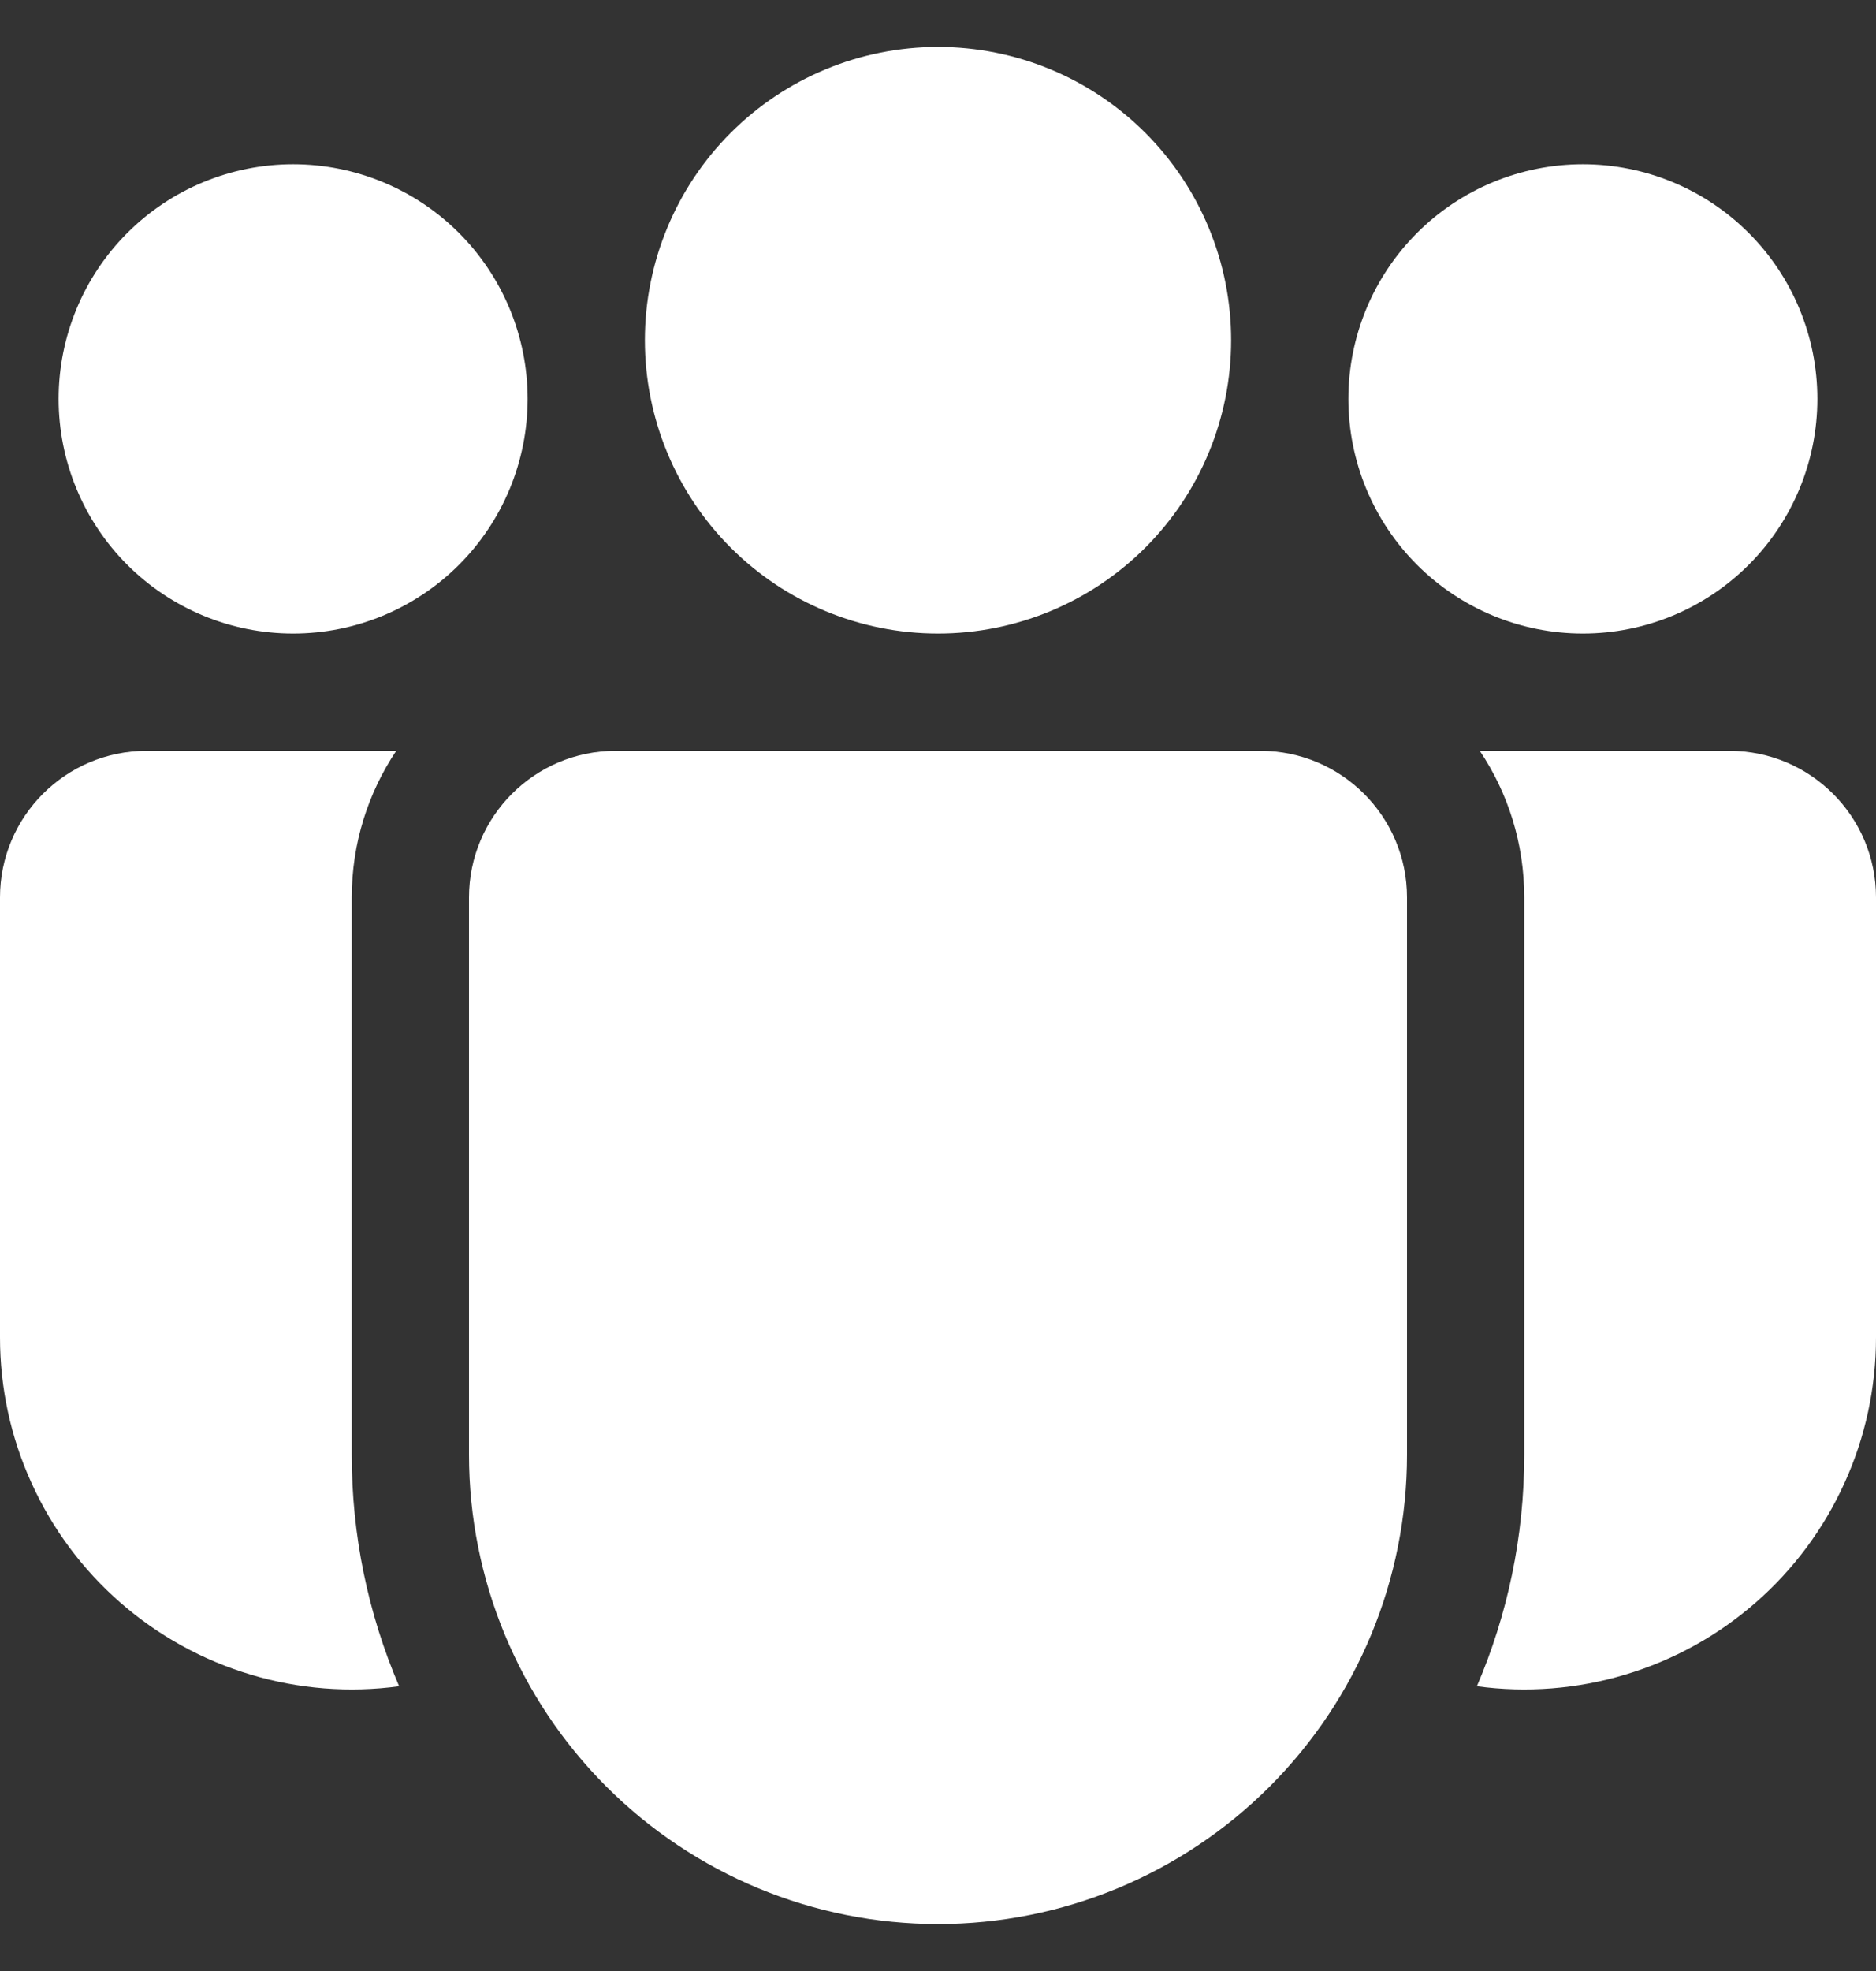 <svg width="20" height="21" viewBox="0 0 20 21" fill="none" xmlns="http://www.w3.org/2000/svg">
<rect x="0" y="0" width="20" height="21" fill="#333333" stroke="none"/>
<path d="M13.125 3.625C13.125 4.454 12.796 5.249 12.21 5.835C11.624 6.421 10.829 6.75 10 6.75C9.171 6.75 8.376 6.421 7.79 5.835C7.204 5.249 6.875 4.454 6.875 3.625C6.875 2.796 7.204 2.001 7.79 1.415C8.376 0.829 9.171 0.5 10 0.5C10.829 0.5 11.624 0.829 12.21 1.415C12.796 2.001 13.125 2.796 13.125 3.625ZM19.375 4.25C19.375 4.913 19.112 5.549 18.643 6.018C18.174 6.487 17.538 6.75 16.875 6.75C16.212 6.75 15.576 6.487 15.107 6.018C14.638 5.549 14.375 4.913 14.375 4.25C14.375 3.587 14.638 2.951 15.107 2.482C15.576 2.013 16.212 1.75 16.875 1.75C17.538 1.75 18.174 2.013 18.643 2.482C19.112 2.951 19.375 3.587 19.375 4.25ZM3.125 6.75C3.788 6.75 4.424 6.487 4.893 6.018C5.362 5.549 5.625 4.913 5.625 4.25C5.625 3.587 5.362 2.951 4.893 2.482C4.424 2.013 3.788 1.75 3.125 1.75C2.462 1.75 1.826 2.013 1.357 2.482C0.888 2.951 0.625 3.587 0.625 4.25C0.625 4.913 0.888 5.549 1.357 6.018C1.826 6.487 2.462 6.75 3.125 6.75ZM5 9.562C5 8.7 5.7 8 6.562 8H13.438C14.3 8 15 8.7 15 9.562V15.5C15 16.826 14.473 18.098 13.536 19.035C12.598 19.973 11.326 20.5 10 20.5C8.674 20.5 7.402 19.973 6.464 19.035C5.527 18.098 5 16.826 5 15.5V9.562ZM3.75 9.562C3.75 8.984 3.925 8.447 4.224 8H1.562C0.7 8 2.22976e-08 8.7 2.22976e-08 9.562V14.25C-5.83323e-05 14.785 0.114 15.314 0.336 15.801C0.557 16.289 0.88 16.723 1.283 17.075C1.686 17.427 2.16 17.689 2.673 17.842C3.185 17.996 3.725 18.038 4.255 17.966C3.921 17.187 3.749 16.348 3.75 15.5V9.562ZM16.25 15.5C16.25 16.375 16.07 17.21 15.745 17.966C16.275 18.038 16.815 17.996 17.327 17.842C17.84 17.689 18.314 17.427 18.717 17.075C19.12 16.723 19.443 16.289 19.664 15.801C19.886 15.314 20 14.785 20 14.25V9.562C20 8.7 19.3 8 18.438 8H15.776C16.076 8.447 16.25 8.984 16.25 9.562V15.5Z" fill="white"/>
</svg>
